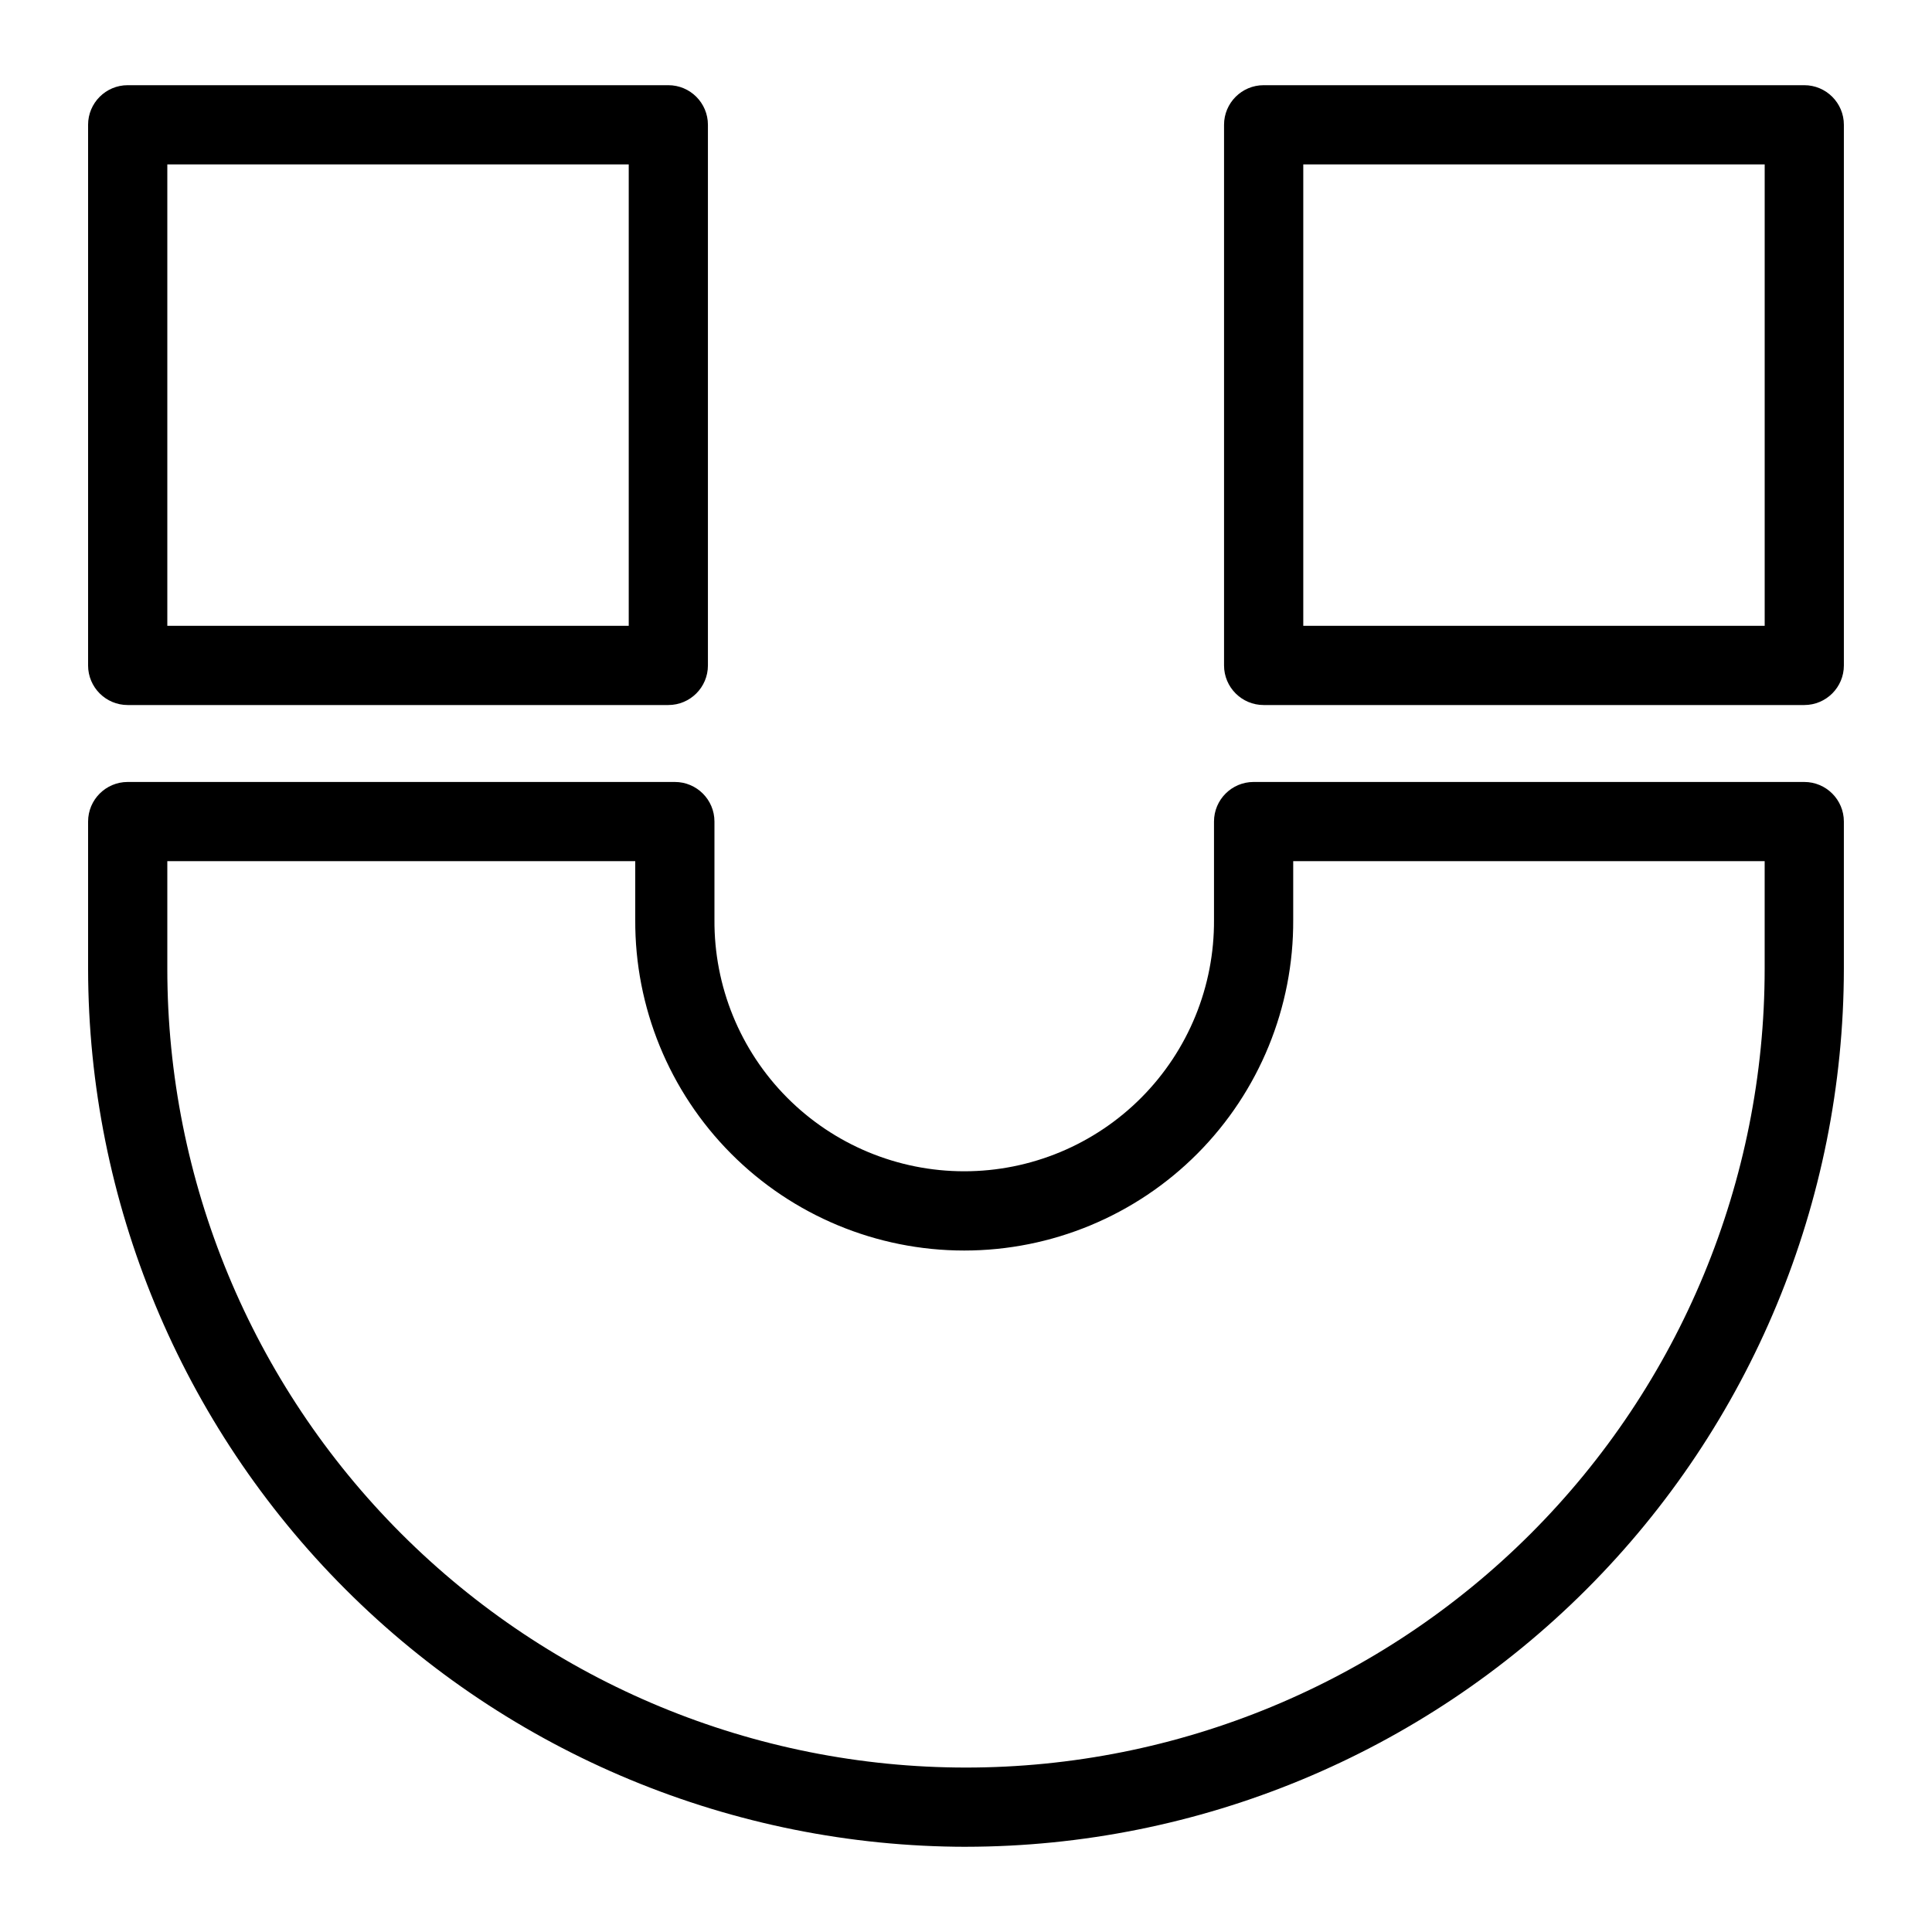 <?xml version="1.0" encoding="UTF-8"?>
<!-- Uploaded to: ICON Repo, www.svgrepo.com, Generator: ICON Repo Mixer Tools -->
<svg fill="#000000" width="800px" height="800px" version="1.1" viewBox="144 144 512 512" xmlns="http://www.w3.org/2000/svg">
 <g>
  <path d="m400 633.42c-61.684-0.07-120.82-24.605-164.43-68.219-43.617-43.617-68.152-102.75-68.223-164.44v-39.035c0-5.797 4.699-10.496 10.496-10.496h145c5.797 0 10.496 4.699 10.496 10.496v26.023c-0.121 17.637 6.797 34.59 19.223 47.102 12.426 12.512 29.332 19.551 46.969 19.551 17.633 0 34.539-7.039 46.965-19.551 12.43-12.512 19.348-29.465 19.227-47.102v-26.023c0-5.797 4.699-10.496 10.496-10.496h145.93c5.797 0 10.496 4.699 10.496 10.496v39.039-0.004c-0.07 61.684-24.602 120.82-68.215 164.43-43.613 43.617-102.75 68.152-164.43 68.223zm-211.66-261.2v28.543-0.004c0 56.137 22.301 109.97 61.992 149.67 39.695 39.691 93.531 61.992 149.67 61.992 56.133 0 109.97-22.301 149.66-61.992 39.691-39.695 61.992-93.531 61.992-149.67v-28.539h-124.94v15.527c0.125 23.203-9.004 45.5-25.367 61.953-16.367 16.453-38.613 25.703-61.816 25.703s-45.453-9.25-61.816-25.703-25.492-38.75-25.367-61.953v-15.527z"/>
  <path d="m321.11 330.84h-143.27c-5.797 0-10.496-4.699-10.496-10.496v-143.27c0-5.797 4.699-10.496 10.496-10.496h143.27c5.797 0 10.496 4.699 10.496 10.496v143.27c0 5.797-4.699 10.496-10.496 10.496zm-132.77-20.992h122.28v-122.28h-122.28z"/>
  <path d="m622.15 330.84h-143.27c-5.797 0-10.496-4.699-10.496-10.496v-143.27c0-5.797 4.699-10.496 10.496-10.496h143.27c5.797 0 10.496 4.699 10.496 10.496v143.27c0 5.797-4.699 10.496-10.496 10.496zm-132.77-20.992h122.28v-122.28h-122.28z"/>
 </g>
</svg>